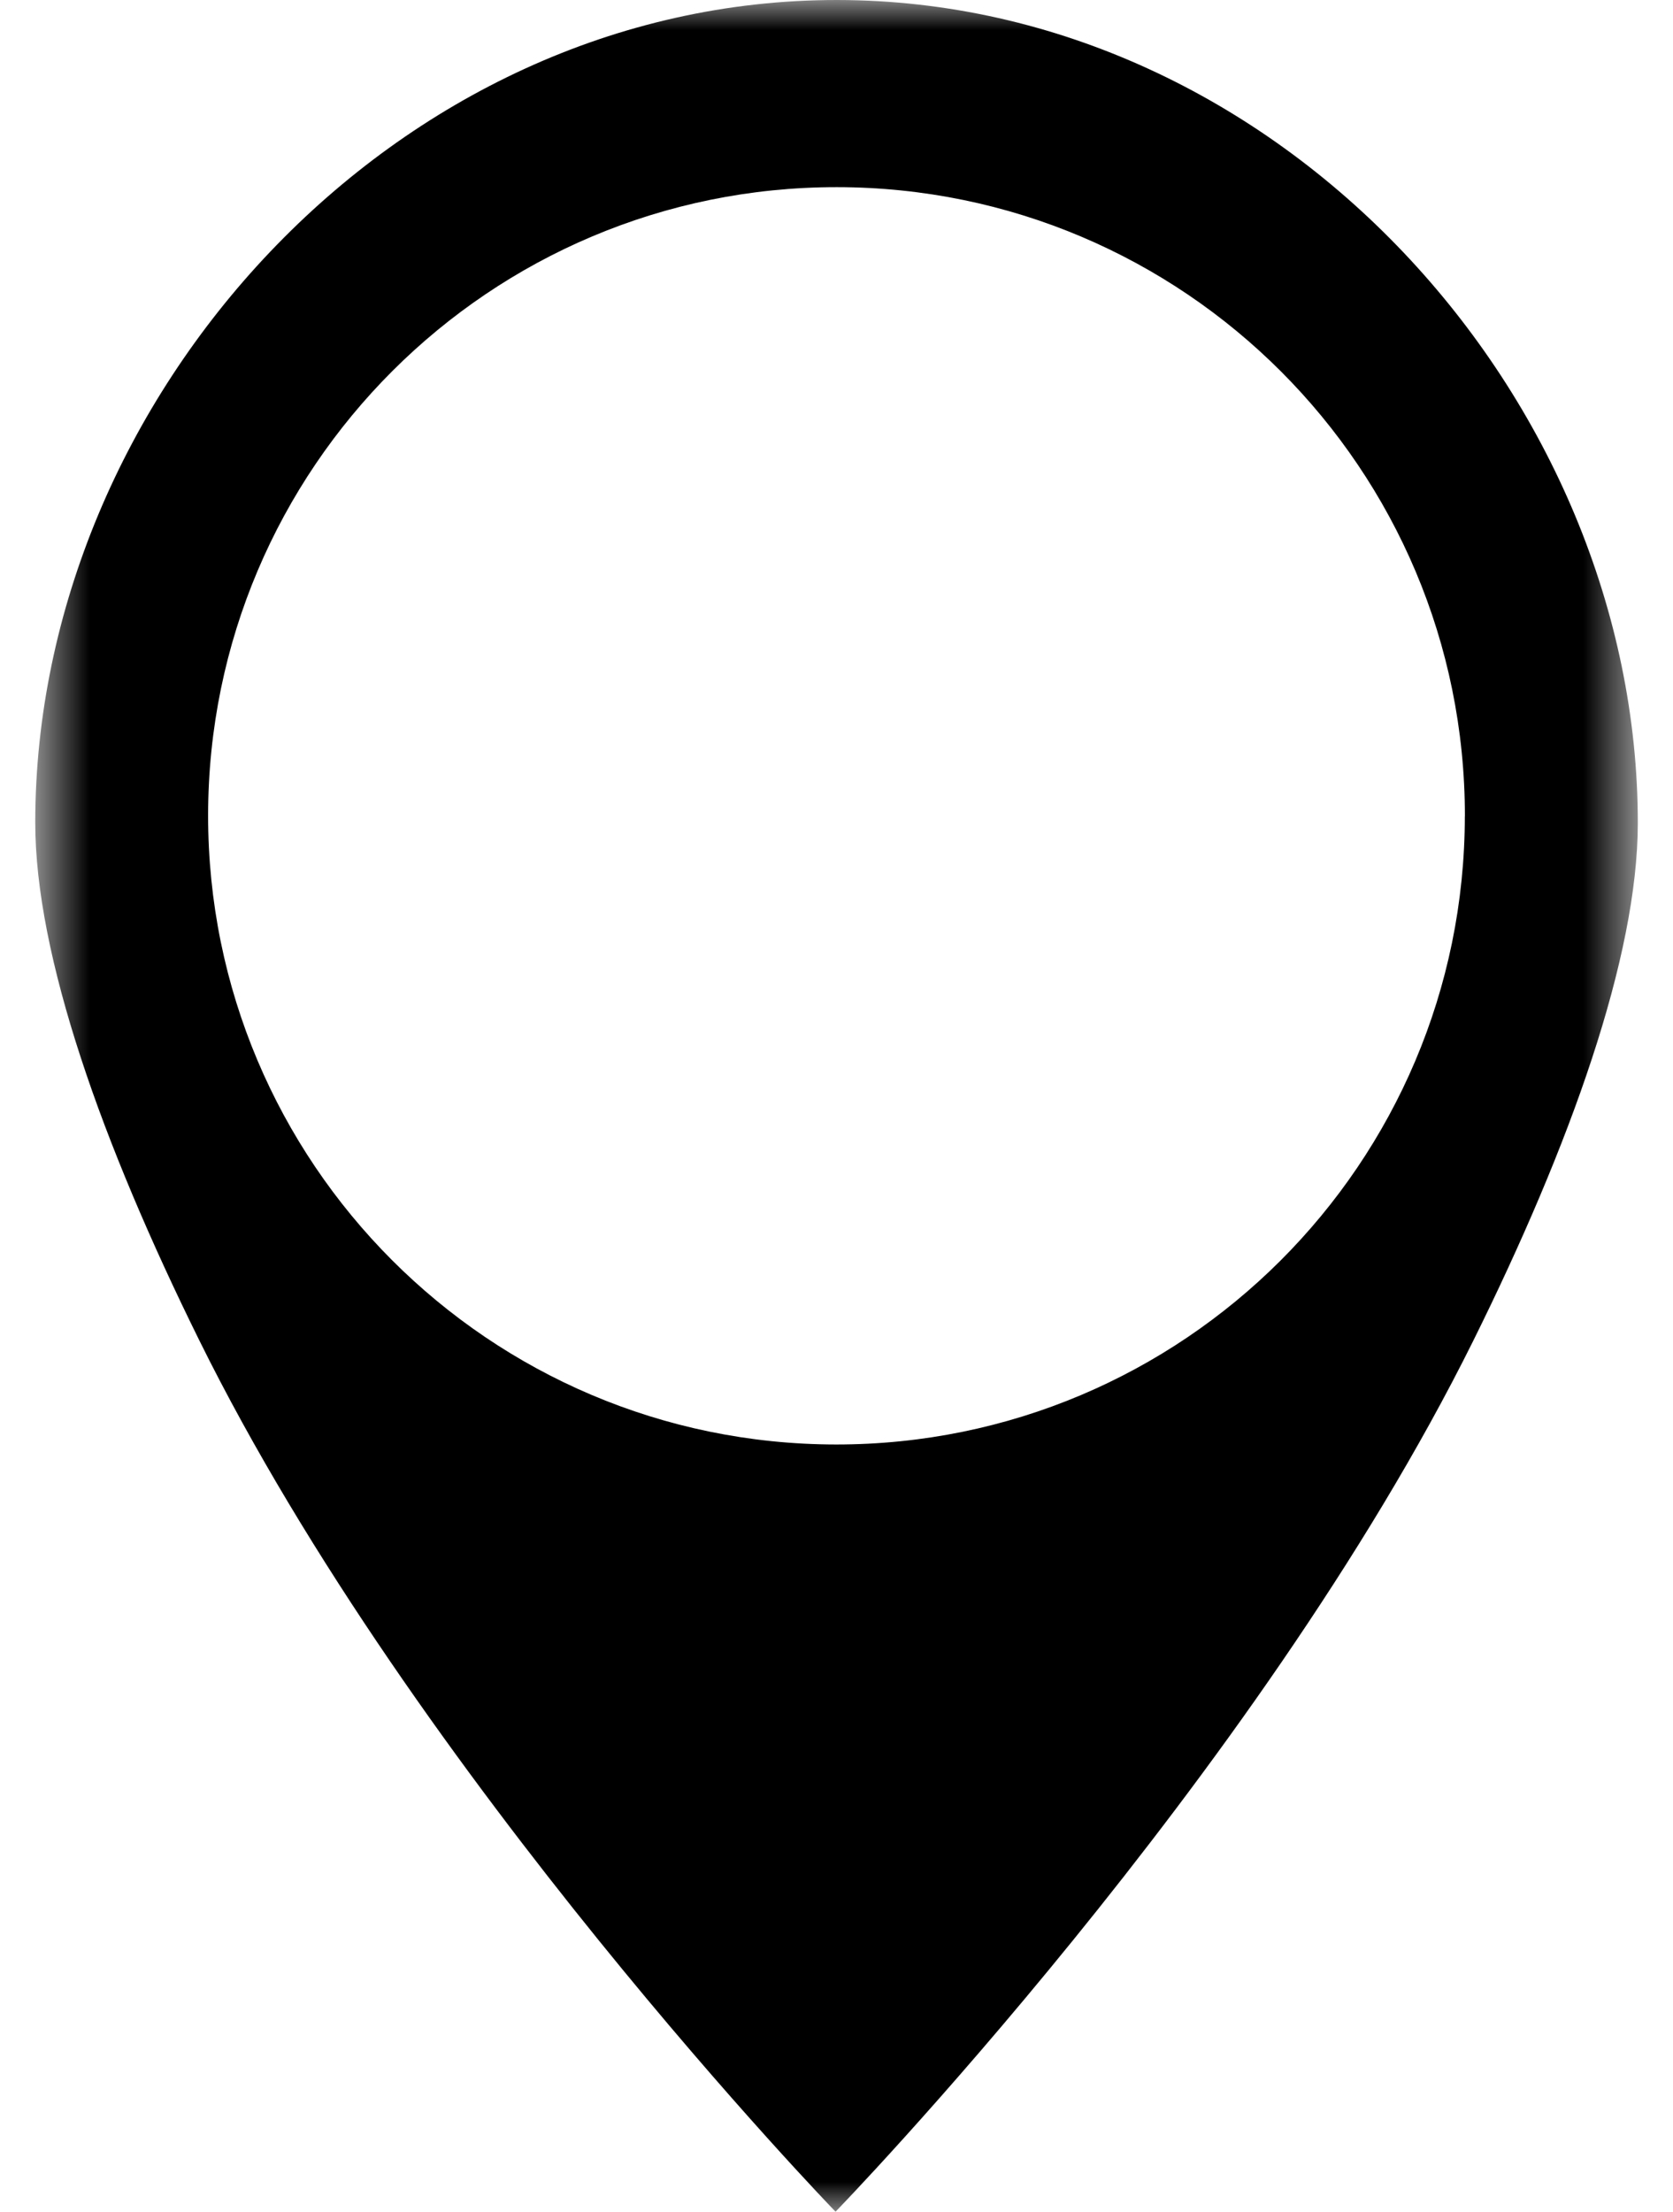 <svg width="28" height="37" viewBox="0 0 28 37" fill="none" xmlns="http://www.w3.org/2000/svg"><mask id="a" style="mask-type:luminance" maskUnits="userSpaceOnUse" x="0" y="0" width="28" height="37"><path fill-rule="evenodd" clip-rule="evenodd" d="M.588 0h26.823v37H.588V0Z" fill="#fff"/></mask><g mask="url(#a)"><path fill-rule="evenodd" clip-rule="evenodd" d="M24.516 13.655c-.004 5.808-4.716 10.513-10.524 10.51C8.184 24.16 3.48 19.448 3.483 13.64 3.487 7.832 8.198 3.127 14.007 3.131c5.808.004 10.513 4.715 10.51 10.524ZM13.984 37s7.038-7.25 10.67-14.564c1.63-3.286 2.755-6.428 2.757-8.663C27.416 6.66 21.411.006 14.01 0 6.608-.005.593 6.642.59 13.755c-.002 2.235 1.119 5.378 2.745 8.667C6.954 29.74 13.984 37 13.984 37Z" fill="#000"/></g></svg>